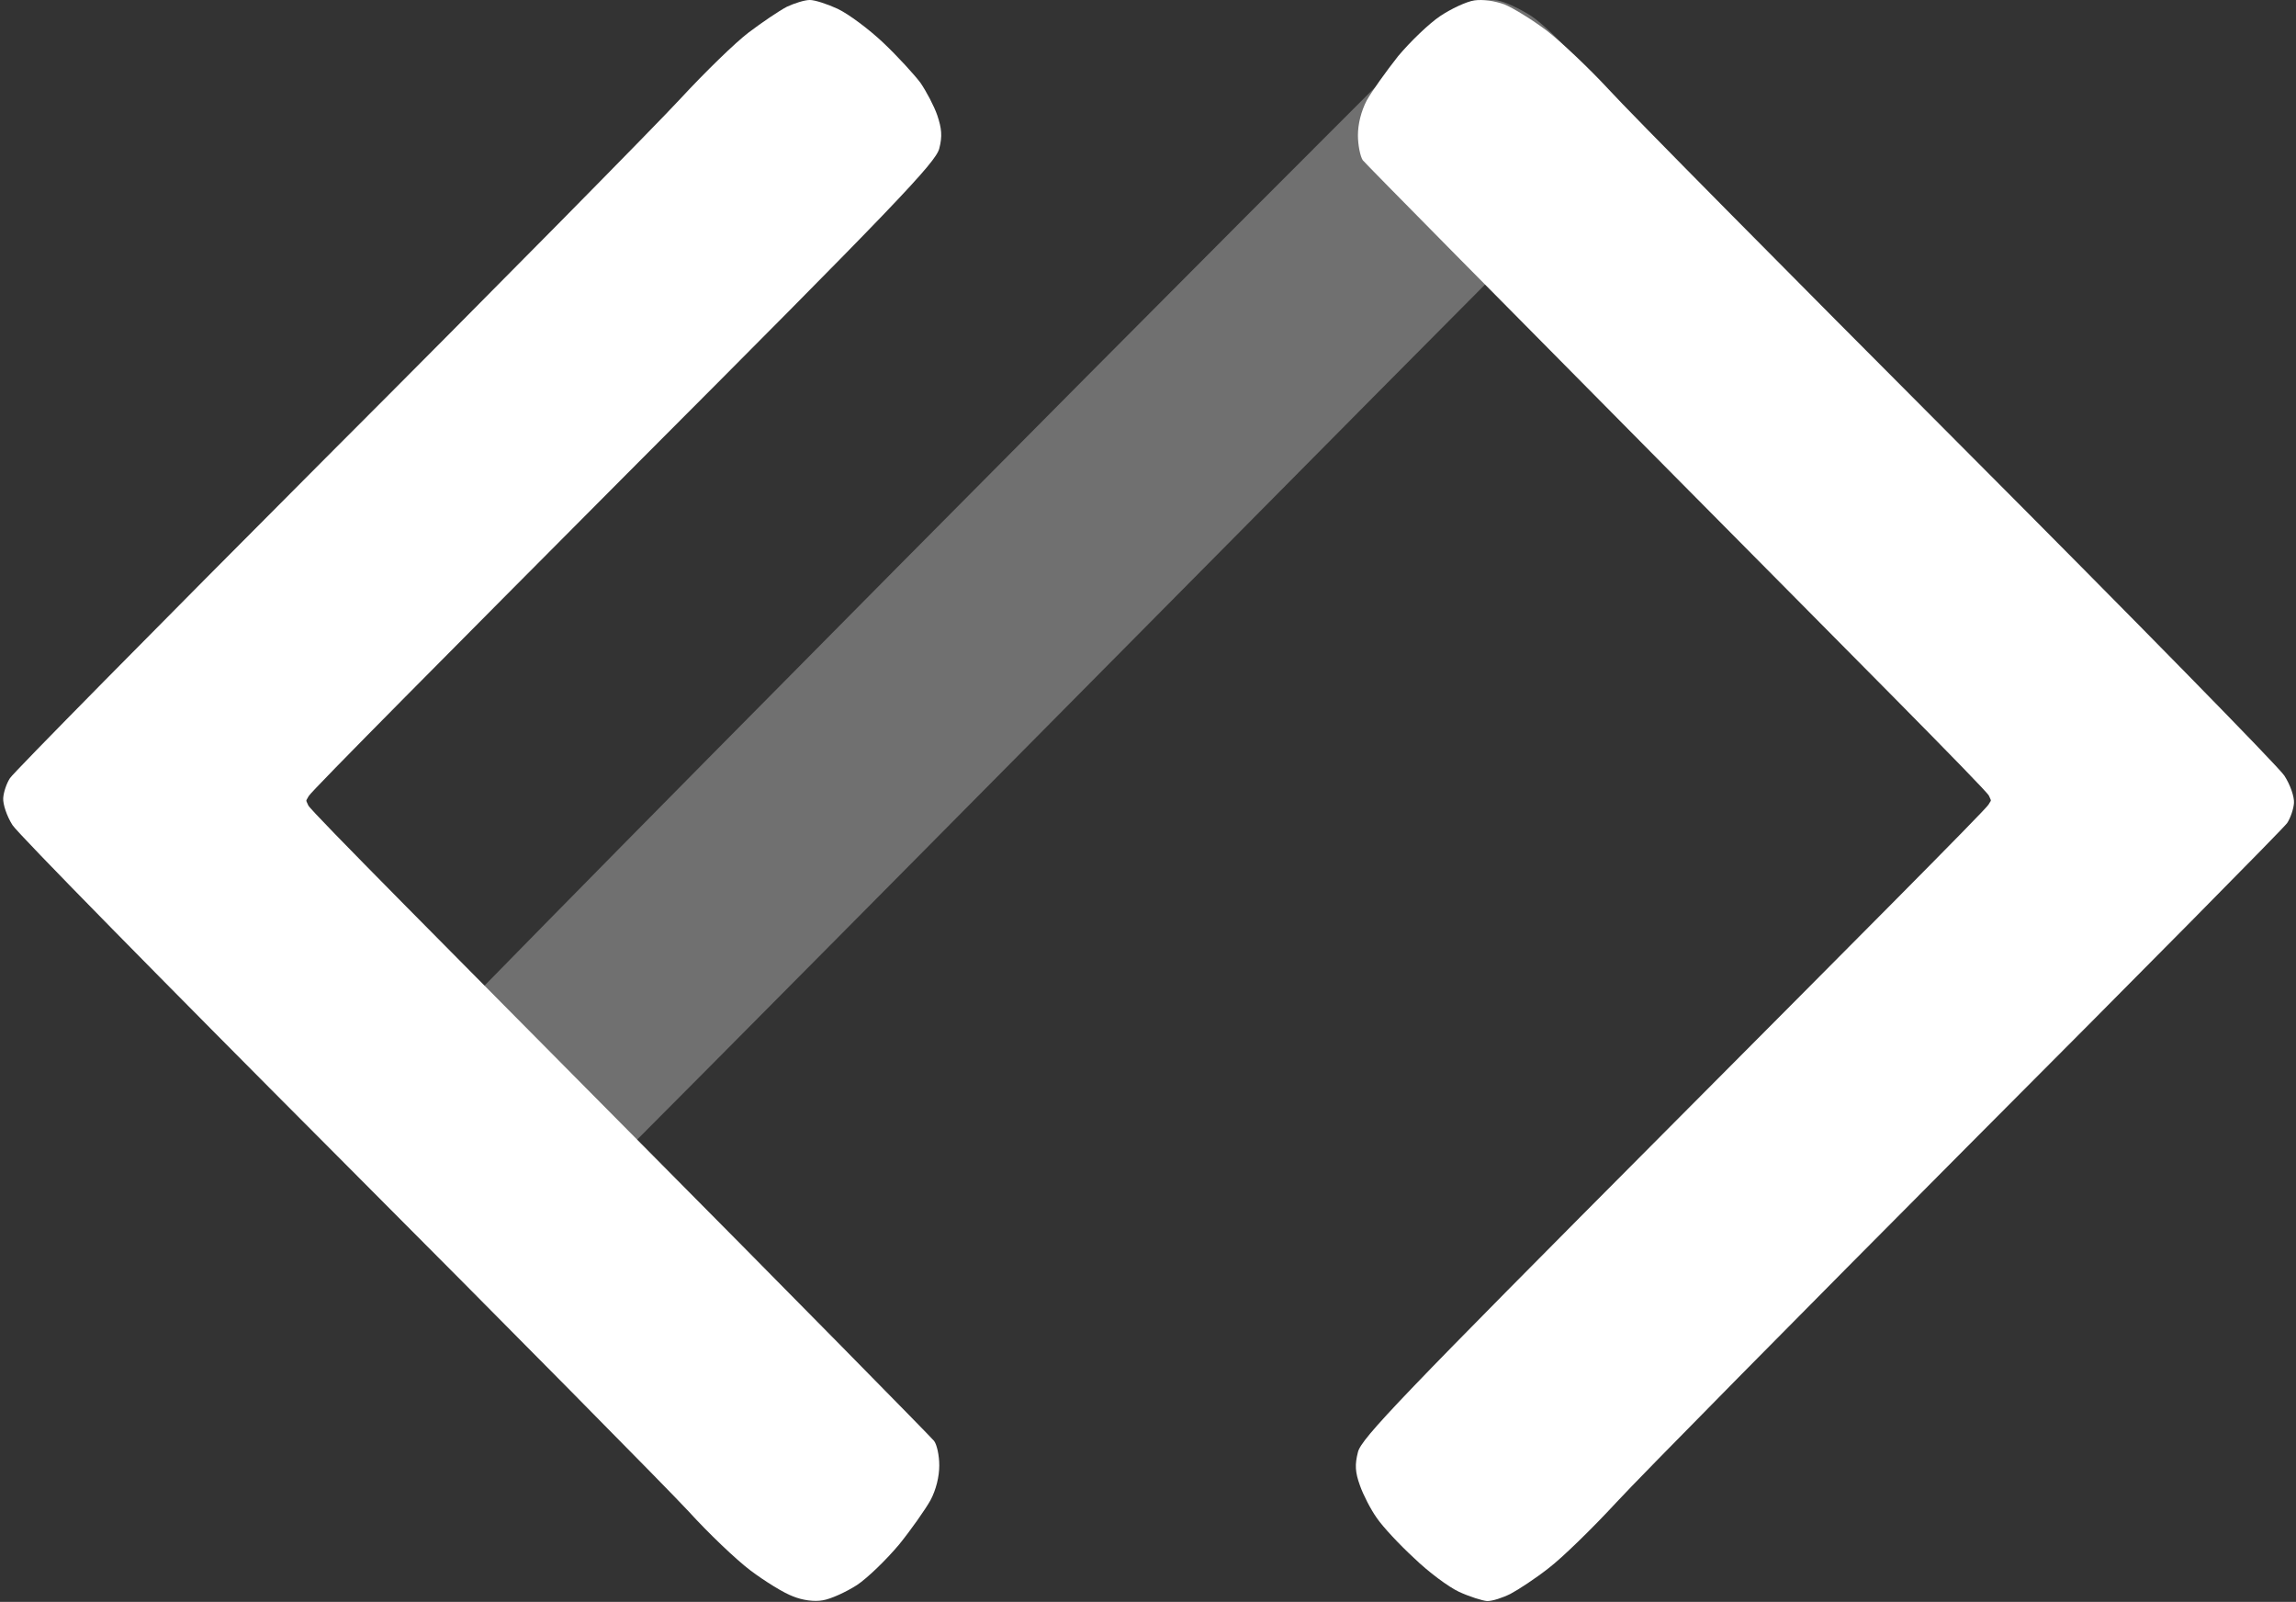 <svg version="1.2" xmlns="http://www.w3.org/2000/svg" viewBox="0 0 572 399" width="572" height="399">
	<rect x="0" y="0" width="572" height="399" fill="#333333" stroke="none"/>
	<title>logo-svg</title>
	<style>
		.s0 { opacity: .3;fill: #ffffff } 
		.s1 { fill: #ffffff } 
	</style>
	<path id="Calque 2 copy 2" class="s0" d="m96.6 270.7c-0.8-1.2 253.5-257.1 257-259.8 3.6-2.7 9.7-8.9 11.9-9.8 2.4-0.9 5.4-1.3 7.5-1 1.9 0.3 5.7 2.1 8.5 3.9 2.7 1.8 7.4 6.3 10.5 10 3 3.8-4.3 40-9.2 44.1-4.8 4.2-241.2 243.7-246.6 248.1-7 5.5-39.6-35.4-39.6-35.5z"/>
	<path id="Calque 2" class="s1" d="m201.8 0c1.2 0 4.3 1 6.9 2.2 2.7 1.3 7.7 5 11.3 8.4 3.6 3.4 7.7 7.9 9.3 10 1.5 2.2 3.4 5.8 4.2 8.1 1.1 3.3 1.3 5.2 0.5 8.3-0.9 3.5-10.7 13.8-77.8 81-42.2 42.4-78.8 79.2-79.3 80.3-0.7 1.4-0.8 0.7-0.1 2.3 0.5 1.3 36.9 37.8 78.7 80 41.8 42.1 76.5 77.4 77.2 78.3 0.7 0.9 1.3 3.6 1.3 6.1 0 2.8-0.8 6.1-2.2 8.7-1.3 2.3-4.8 7.3-7.8 11-3.1 3.7-7.8 8.3-10.5 10.1-2.8 1.8-6.6 3.5-8.5 3.8-2.1 0.4-5.1 0-7.5-1-2.2-0.8-6.9-3.7-10.5-6.4-3.6-2.7-10.6-9.4-15.5-14.8-5-5.4-44.3-45.2-87.4-88.4-43.1-43.2-79.6-80.3-81-82.5-1.4-2.2-2.4-5.2-2.3-6.7 0.1-1.6 0.9-3.8 1.7-5 0.8-1.3 36.2-37.2 78.7-79.8 42.6-42.6 82.3-82.9 88.3-89.4 6.1-6.6 13.7-14 17-16.5 3.3-2.5 7.6-5.4 9.5-6.4 1.9-0.9 4.5-1.7 5.7-1.7z"/>
	<path id="Calque 2 copy" class="s1" d="m370.5 398.8c-1.2-0.1-4.4-1.1-7-2.3-2.6-1.2-7.7-5-11.2-8.4-3.6-3.3-7.8-7.8-9.3-10-1.5-2.1-3.4-5.8-4.2-8.1-1.2-3.3-1.3-5.2-0.5-8.3 0.8-3.4 10.7-13.7 77.7-81 42.2-42.4 78.9-79.2 79.4-80.3 0.7-1.3 0.8-0.6 0.1-2.2-0.5-1.3-36.9-37.8-78.7-80-41.8-42.2-76.6-77.4-77.3-78.3-0.6-0.9-1.2-3.7-1.2-6.2 0-2.8 0.8-6 2.2-8.7 1.3-2.3 4.8-7.2 7.8-11 3.1-3.7 7.8-8.2 10.5-10 2.7-1.8 6.5-3.6 8.5-3.9 2.1-0.3 5 0.1 7.5 1 2.2 0.9 6.9 3.8 10.5 6.5 3.5 2.7 10.5 9.3 15.5 14.7 4.9 5.4 44.3 45.2 87.4 88.4 43.1 43.2 79.5 80.3 80.9 82.5 1.5 2.3 2.5 5.3 2.4 6.8-0.1 1.5-0.9 3.8-1.7 5-0.8 1.2-36.3 37.1-78.8 79.7-42.5 42.7-82.2 82.9-88.3 89.5-6 6.5-13.6 13.9-16.9 16.4-3.3 2.6-7.6 5.4-9.5 6.4-2 1-4.5 1.8-5.8 1.8z"/>
</svg>